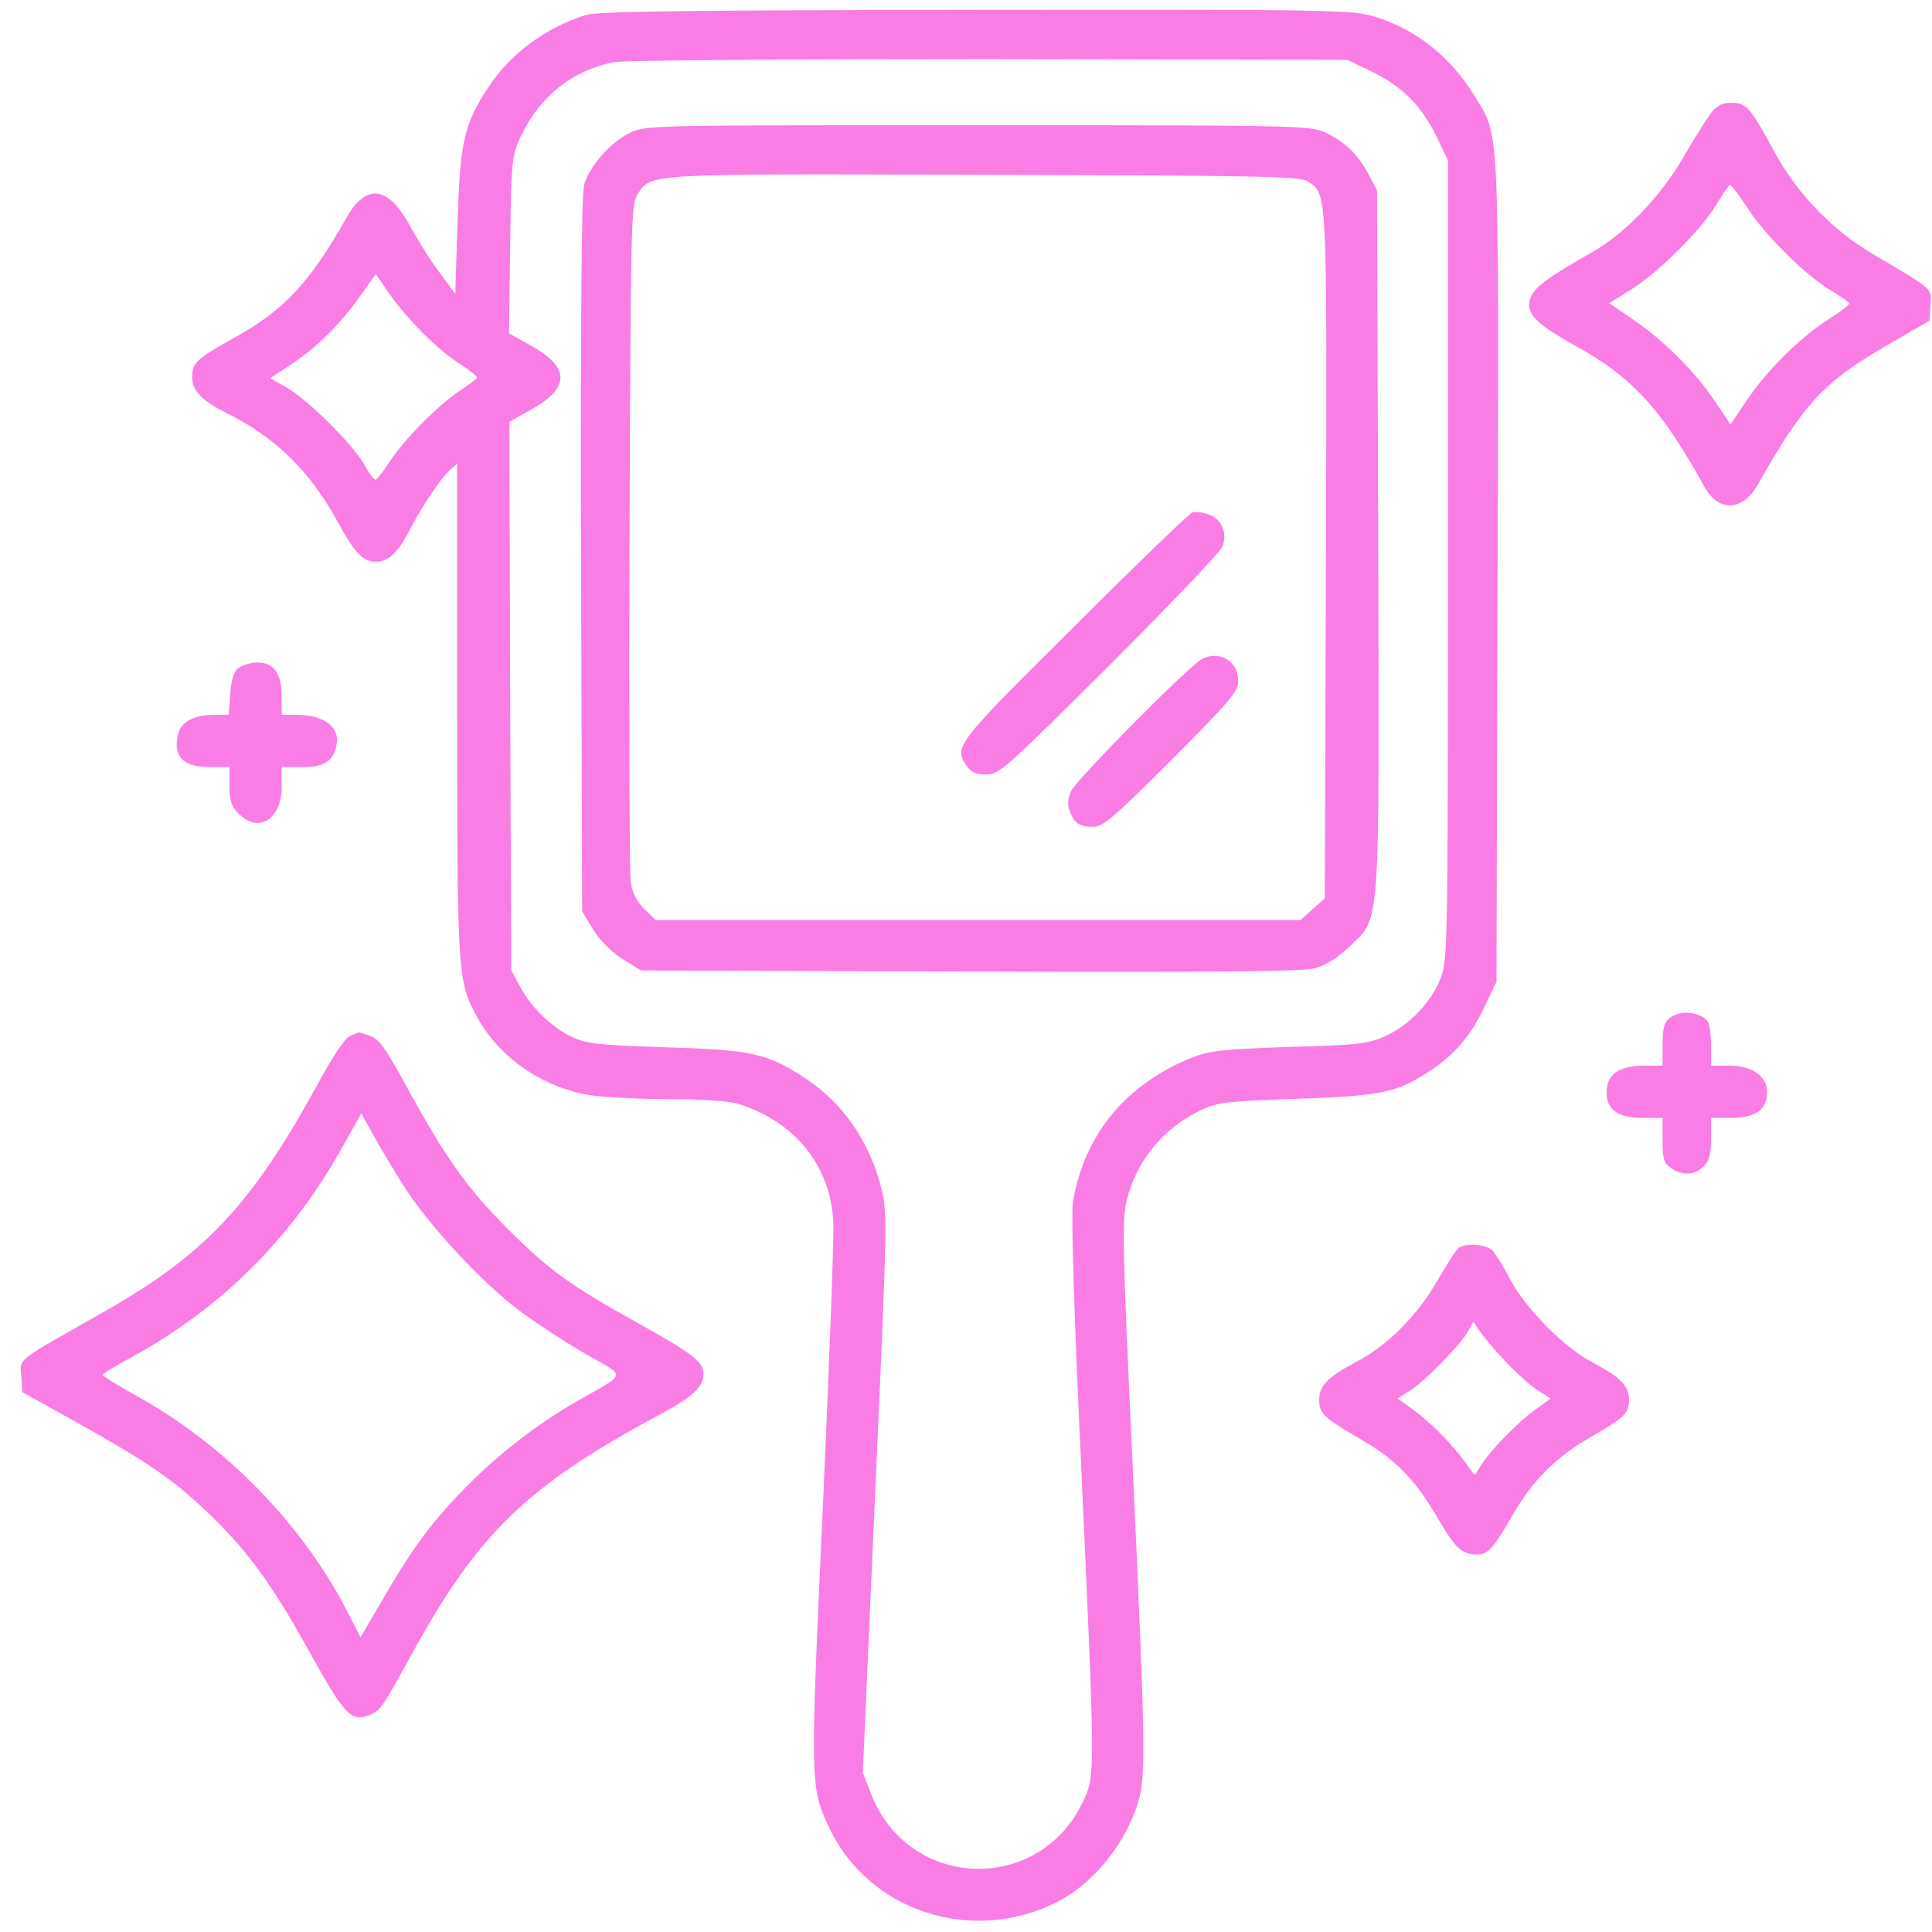 <?xml version="1.0" encoding="UTF-8"?> <svg xmlns="http://www.w3.org/2000/svg" width="46" height="46" viewBox="0 0 46 46" fill="none"><path d="M13.941 0.359C12.991 0.661 12.155 1.274 11.631 2.074C11.054 2.945 10.956 3.345 10.894 5.282L10.841 6.996L10.467 6.49C10.254 6.215 9.943 5.708 9.756 5.37C9.25 4.429 8.717 4.357 8.255 5.175C7.384 6.721 6.762 7.387 5.589 8.036C4.674 8.543 4.576 8.64 4.576 8.978C4.576 9.307 4.789 9.529 5.42 9.849C6.549 10.409 7.375 11.217 8.015 12.381C8.441 13.163 8.637 13.376 8.948 13.376C9.241 13.376 9.472 13.163 9.73 12.665C10.014 12.106 10.485 11.395 10.698 11.208L10.885 11.039V16.895C10.885 23.239 10.894 23.381 11.374 24.243C11.916 25.212 12.973 25.923 14.101 26.082C14.412 26.127 15.239 26.171 15.95 26.171C16.732 26.171 17.38 26.216 17.593 26.287C18.935 26.713 19.779 27.762 19.841 29.104C19.859 29.468 19.744 32.507 19.593 35.857C19.291 42.414 19.291 42.538 19.717 43.463C20.65 45.506 23.138 46.324 25.191 45.275C26.035 44.84 26.799 43.898 27.101 42.903C27.288 42.299 27.27 41.499 26.968 34.897C26.719 29.539 26.71 29.041 26.834 28.553C27.074 27.602 27.732 26.829 28.638 26.411C29.002 26.242 29.287 26.216 30.877 26.163C32.885 26.091 33.241 26.02 34.005 25.523C34.618 25.132 35.018 24.67 35.356 23.95L35.631 23.372L35.658 13.563C35.684 2.678 35.711 3.282 35.098 2.269C34.538 1.354 33.721 0.706 32.752 0.403C32.21 0.235 31.917 0.226 23.245 0.235C16.243 0.244 14.226 0.27 13.941 0.359ZM32.654 1.701C33.383 2.056 33.845 2.518 34.2 3.247L34.476 3.824V13.332C34.476 22.466 34.467 22.857 34.307 23.275C34.085 23.861 33.552 24.412 32.983 24.67C32.566 24.856 32.343 24.883 30.7 24.927C29.154 24.981 28.807 25.016 28.416 25.167C26.817 25.798 25.821 26.998 25.546 28.615C25.502 28.899 25.564 31.076 25.733 34.702C26.079 42.299 26.079 42.263 25.795 42.876C24.755 45.115 21.628 45.009 20.739 42.707L20.543 42.21L20.837 35.554C21.13 29.032 21.13 28.881 20.979 28.268C20.695 27.167 20.073 26.269 19.175 25.674C18.269 25.078 17.913 24.998 15.861 24.936C14.27 24.883 13.986 24.856 13.63 24.696C13.142 24.465 12.644 23.994 12.378 23.479L12.173 23.106L12.147 16.575L12.129 10.044L12.68 9.733C13.595 9.209 13.568 8.729 12.582 8.196L12.12 7.938L12.147 5.841C12.173 3.78 12.182 3.727 12.404 3.238C12.849 2.296 13.63 1.674 14.617 1.479C14.839 1.434 18.855 1.408 23.547 1.408L32.077 1.425L32.654 1.701ZM10.059 7.921C10.325 8.196 10.734 8.534 10.965 8.676C11.187 8.818 11.365 8.96 11.356 8.996C11.347 9.022 11.169 9.156 10.956 9.298C10.432 9.644 9.605 10.48 9.277 10.995C9.126 11.226 8.975 11.421 8.939 11.421C8.903 11.421 8.779 11.261 8.672 11.057C8.406 10.586 7.348 9.538 6.842 9.236L6.433 9.005L6.904 8.694C7.526 8.285 8.059 7.77 8.548 7.085L8.948 6.526L9.259 6.979C9.419 7.219 9.783 7.645 10.059 7.921Z" fill="#F97DE4"></path><path d="M14.989 3.167C14.518 3.398 14.021 3.976 13.905 4.411C13.843 4.624 13.825 7.77 13.834 13.217L13.861 21.702L14.127 22.138C14.296 22.404 14.563 22.671 14.829 22.84L15.265 23.106L23.093 23.133C29.055 23.151 31.019 23.133 31.312 23.053C31.57 22.982 31.863 22.795 32.13 22.538C32.876 21.818 32.84 22.315 32.814 12.835L32.787 4.536L32.583 4.145C32.325 3.665 32.005 3.363 31.543 3.149C31.205 2.989 30.77 2.981 23.279 2.981C15.407 2.981 15.371 2.981 14.989 3.167ZM31.125 4.313C31.605 4.633 31.596 4.322 31.57 13.199L31.543 21.391L31.25 21.649L30.965 21.907H23.288H15.611L15.336 21.64C15.158 21.462 15.052 21.249 15.016 20.991C14.989 20.787 14.972 17.082 14.989 12.755C15.016 5.309 15.025 4.873 15.176 4.633C15.514 4.127 15.238 4.136 23.413 4.162C29.89 4.18 30.948 4.198 31.125 4.313Z" fill="#F97DE4"></path><path d="M28.39 12.203C28.319 12.221 27.048 13.447 25.573 14.922C22.73 17.739 22.703 17.783 23.023 18.245C23.121 18.388 23.245 18.441 23.485 18.441C23.787 18.441 23.947 18.299 26.409 15.846C27.83 14.425 29.047 13.154 29.101 13.021C29.234 12.701 29.092 12.354 28.772 12.248C28.639 12.194 28.461 12.177 28.39 12.203Z" fill="#F97DE4"></path><path d="M28.611 15.695C28.291 15.873 25.617 18.566 25.501 18.841C25.421 19.019 25.412 19.17 25.474 19.321C25.581 19.605 25.697 19.685 26.034 19.685C26.265 19.685 26.532 19.454 27.891 18.095C29.295 16.682 29.482 16.468 29.482 16.211C29.482 15.74 29.029 15.473 28.611 15.695Z" fill="#F97DE4"></path><path d="M40.741 2.687C40.634 2.829 40.341 3.291 40.092 3.726C39.541 4.677 38.688 5.566 37.915 6.001C36.876 6.588 36.529 6.845 36.44 7.085C36.316 7.449 36.529 7.689 37.507 8.231C38.875 8.987 39.568 9.751 40.581 11.59C40.919 12.203 41.496 12.177 41.86 11.528C42.944 9.609 43.424 9.093 44.926 8.222L45.939 7.636L45.965 7.263C45.992 6.854 46.063 6.916 44.571 6.037C43.629 5.477 42.785 4.606 42.251 3.62C41.674 2.554 41.576 2.447 41.23 2.447C41.007 2.447 40.883 2.509 40.741 2.687ZM41.612 4.961C42.029 5.61 43.024 6.588 43.62 6.934C43.842 7.067 44.029 7.201 44.029 7.227C44.029 7.263 43.797 7.441 43.513 7.618C42.838 8.054 42.056 8.836 41.585 9.538L41.203 10.106L40.821 9.538C40.332 8.818 39.603 8.098 38.884 7.609L38.315 7.218L38.857 6.881C39.524 6.454 40.519 5.459 40.874 4.855C41.025 4.606 41.167 4.402 41.194 4.402C41.221 4.402 41.416 4.659 41.612 4.961Z" fill="#F97DE4"></path><path d="M5.686 15.9C5.57 15.98 5.508 16.166 5.482 16.522L5.446 17.019H5.1C4.638 17.019 4.318 17.179 4.247 17.455C4.104 17.997 4.344 18.263 4.993 18.263H5.464V18.708C5.464 19.072 5.508 19.205 5.686 19.374C6.157 19.854 6.708 19.507 6.708 18.725V18.263H7.188C7.712 18.263 7.916 18.139 8.005 17.775C8.121 17.33 7.73 17.019 7.054 17.019H6.708V16.593C6.708 16.042 6.521 15.775 6.139 15.775C5.979 15.775 5.784 15.829 5.686 15.9Z" fill="#F97DE4"></path><path d="M39.94 24.146C39.638 24.253 39.585 24.368 39.585 24.901V25.372H39.176C38.545 25.372 38.252 25.576 38.252 26.012C38.252 26.421 38.527 26.616 39.096 26.616H39.585V27.14C39.585 27.593 39.611 27.691 39.78 27.807C40.056 28.002 40.349 27.984 40.562 27.771C40.696 27.638 40.74 27.478 40.74 27.105V26.616H41.229C41.797 26.616 42.073 26.421 42.073 26.003C42.073 25.621 41.717 25.372 41.175 25.372H40.74V24.901C40.74 24.652 40.704 24.395 40.669 24.332C40.553 24.155 40.18 24.057 39.94 24.146Z" fill="#F97DE4"></path><path d="M8.344 24.661C8.219 24.705 7.917 25.158 7.553 25.834C5.962 28.73 4.86 29.894 2.346 31.307C0.355 32.435 0.471 32.338 0.507 32.764L0.533 33.146L1.777 33.839C3.483 34.79 4.114 35.217 4.94 36.008C5.9 36.923 6.486 37.731 7.393 39.375C8.192 40.815 8.361 41.001 8.779 40.841C9.054 40.735 9.081 40.699 9.854 39.295C11.391 36.505 12.573 35.368 15.612 33.733C16.5 33.262 16.749 33.031 16.749 32.702C16.749 32.427 16.483 32.222 15.203 31.511C13.55 30.587 13.079 30.25 12.075 29.246C11.116 28.286 10.592 27.549 9.641 25.798C9.179 24.954 9.019 24.732 8.806 24.661C8.663 24.616 8.548 24.572 8.539 24.581C8.53 24.581 8.441 24.616 8.344 24.661ZM9.65 28.295C10.227 29.183 11.436 30.498 12.324 31.174C12.68 31.449 13.39 31.911 13.888 32.205C14.937 32.809 14.963 32.658 13.728 33.368C12.777 33.919 11.889 34.604 11.116 35.386C10.307 36.203 9.854 36.807 9.134 38.042L8.583 38.984L8.317 38.46C7.242 36.327 5.394 34.426 3.252 33.235C2.808 32.986 2.444 32.764 2.444 32.738C2.444 32.711 2.657 32.578 2.914 32.435C5.171 31.236 6.851 29.601 8.104 27.398L8.601 26.509L8.894 27.033C9.045 27.317 9.392 27.886 9.65 28.295Z" fill="#F97DE4"></path><path d="M34.733 29.708C34.68 29.743 34.449 30.099 34.218 30.499C33.747 31.325 33.036 32.036 32.29 32.427C31.606 32.791 31.41 32.995 31.41 33.324C31.41 33.653 31.499 33.742 32.379 34.257C33.232 34.746 33.694 35.226 34.218 36.123C34.653 36.87 34.804 37.012 35.169 37.012C35.426 37.012 35.551 36.878 36.022 36.061C36.484 35.261 37.026 34.71 37.834 34.239C38.696 33.742 38.785 33.653 38.785 33.324C38.785 32.987 38.581 32.791 37.897 32.427C37.248 32.089 36.315 31.147 35.959 30.463C35.8 30.161 35.604 29.85 35.533 29.77C35.391 29.628 34.902 29.592 34.733 29.708ZM35.844 32.418C36.111 32.702 36.466 33.013 36.626 33.111L36.919 33.298L36.555 33.564C36.12 33.875 35.453 34.568 35.258 34.897L35.115 35.128L34.867 34.79C34.547 34.355 34.058 33.866 33.623 33.546L33.276 33.298L33.569 33.111C33.916 32.898 34.795 32 34.964 31.68L35.08 31.467L35.222 31.68C35.302 31.805 35.578 32.134 35.844 32.418Z" fill="#F97DE4"></path></svg> 